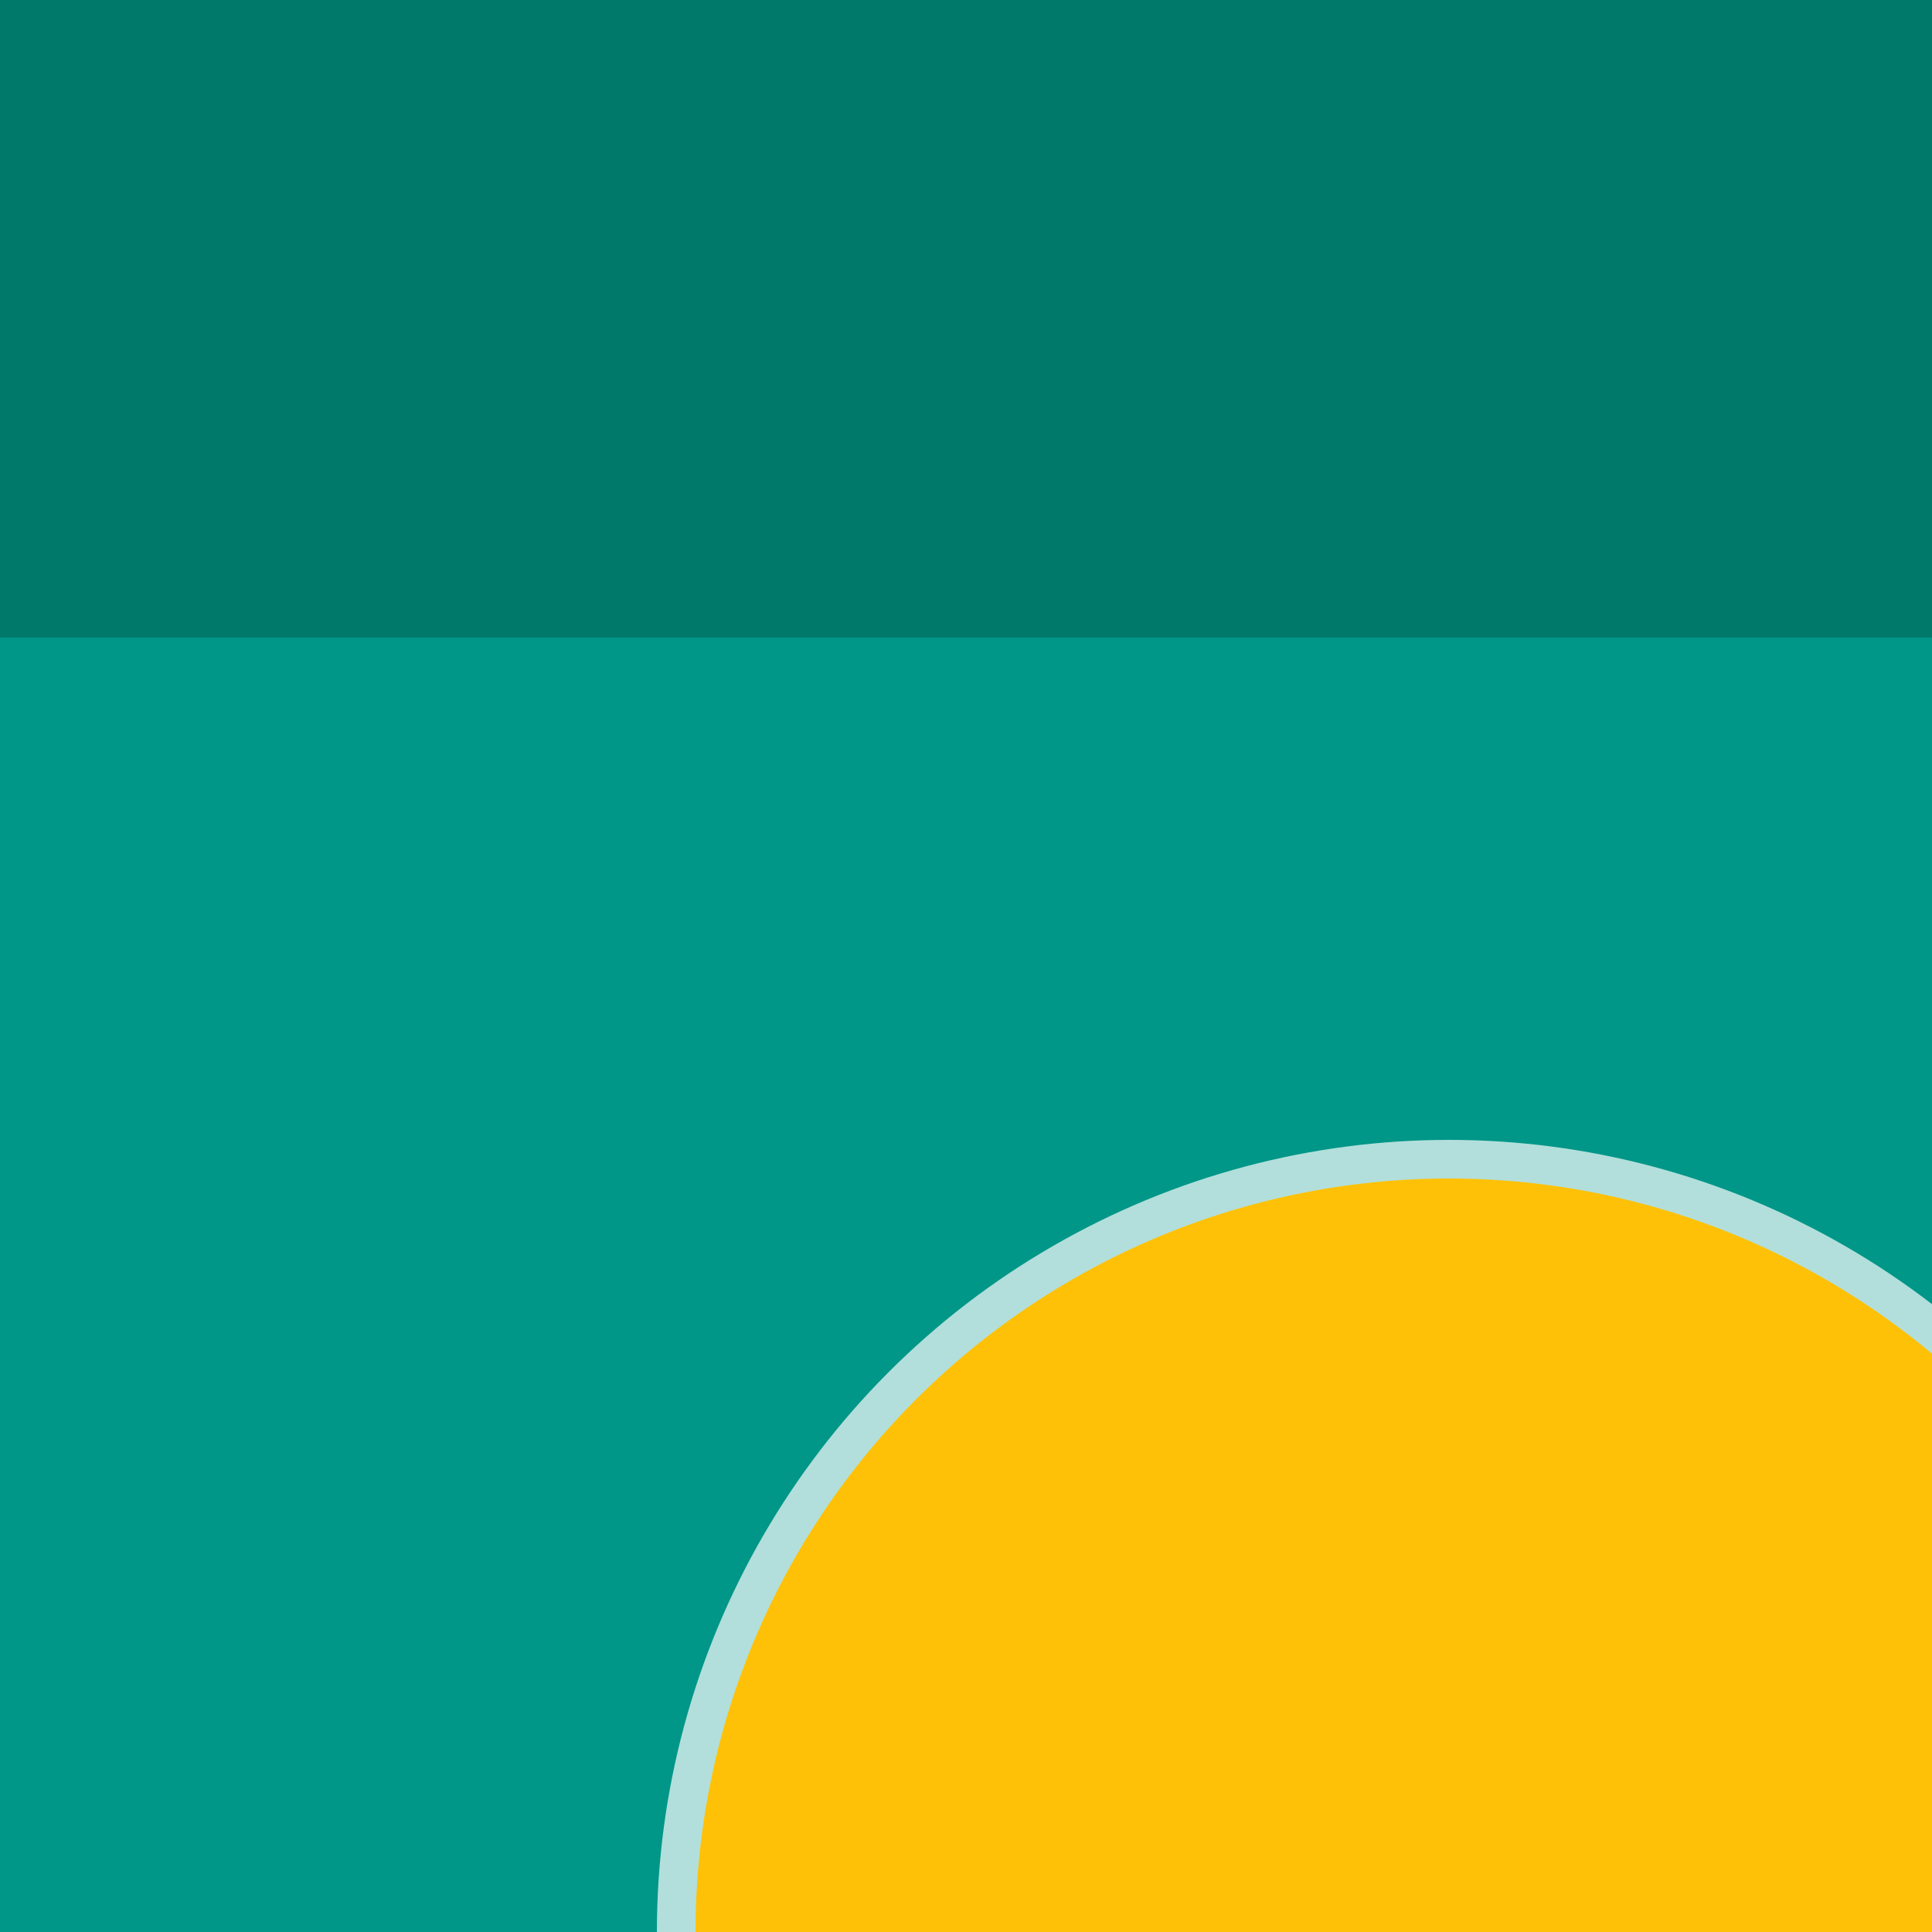 <!DOCTYPE svg PUBLIC "-//W3C//DTD SVG 1.1//EN" "http://www.w3.org/Graphics/SVG/1.1/DTD/svg11.dtd">
<svg xmlns="http://www.w3.org/2000/svg" width="100" height="100"><path fill="#009688" d="M0 0h100v100H0z"/><path fill="#00796B" d="M0 0h100v33H0z"/><circle cx="75" cy="100" r="40" fill="#FFC107" stroke="#B2DFDB" stroke-width="2"/></svg>
